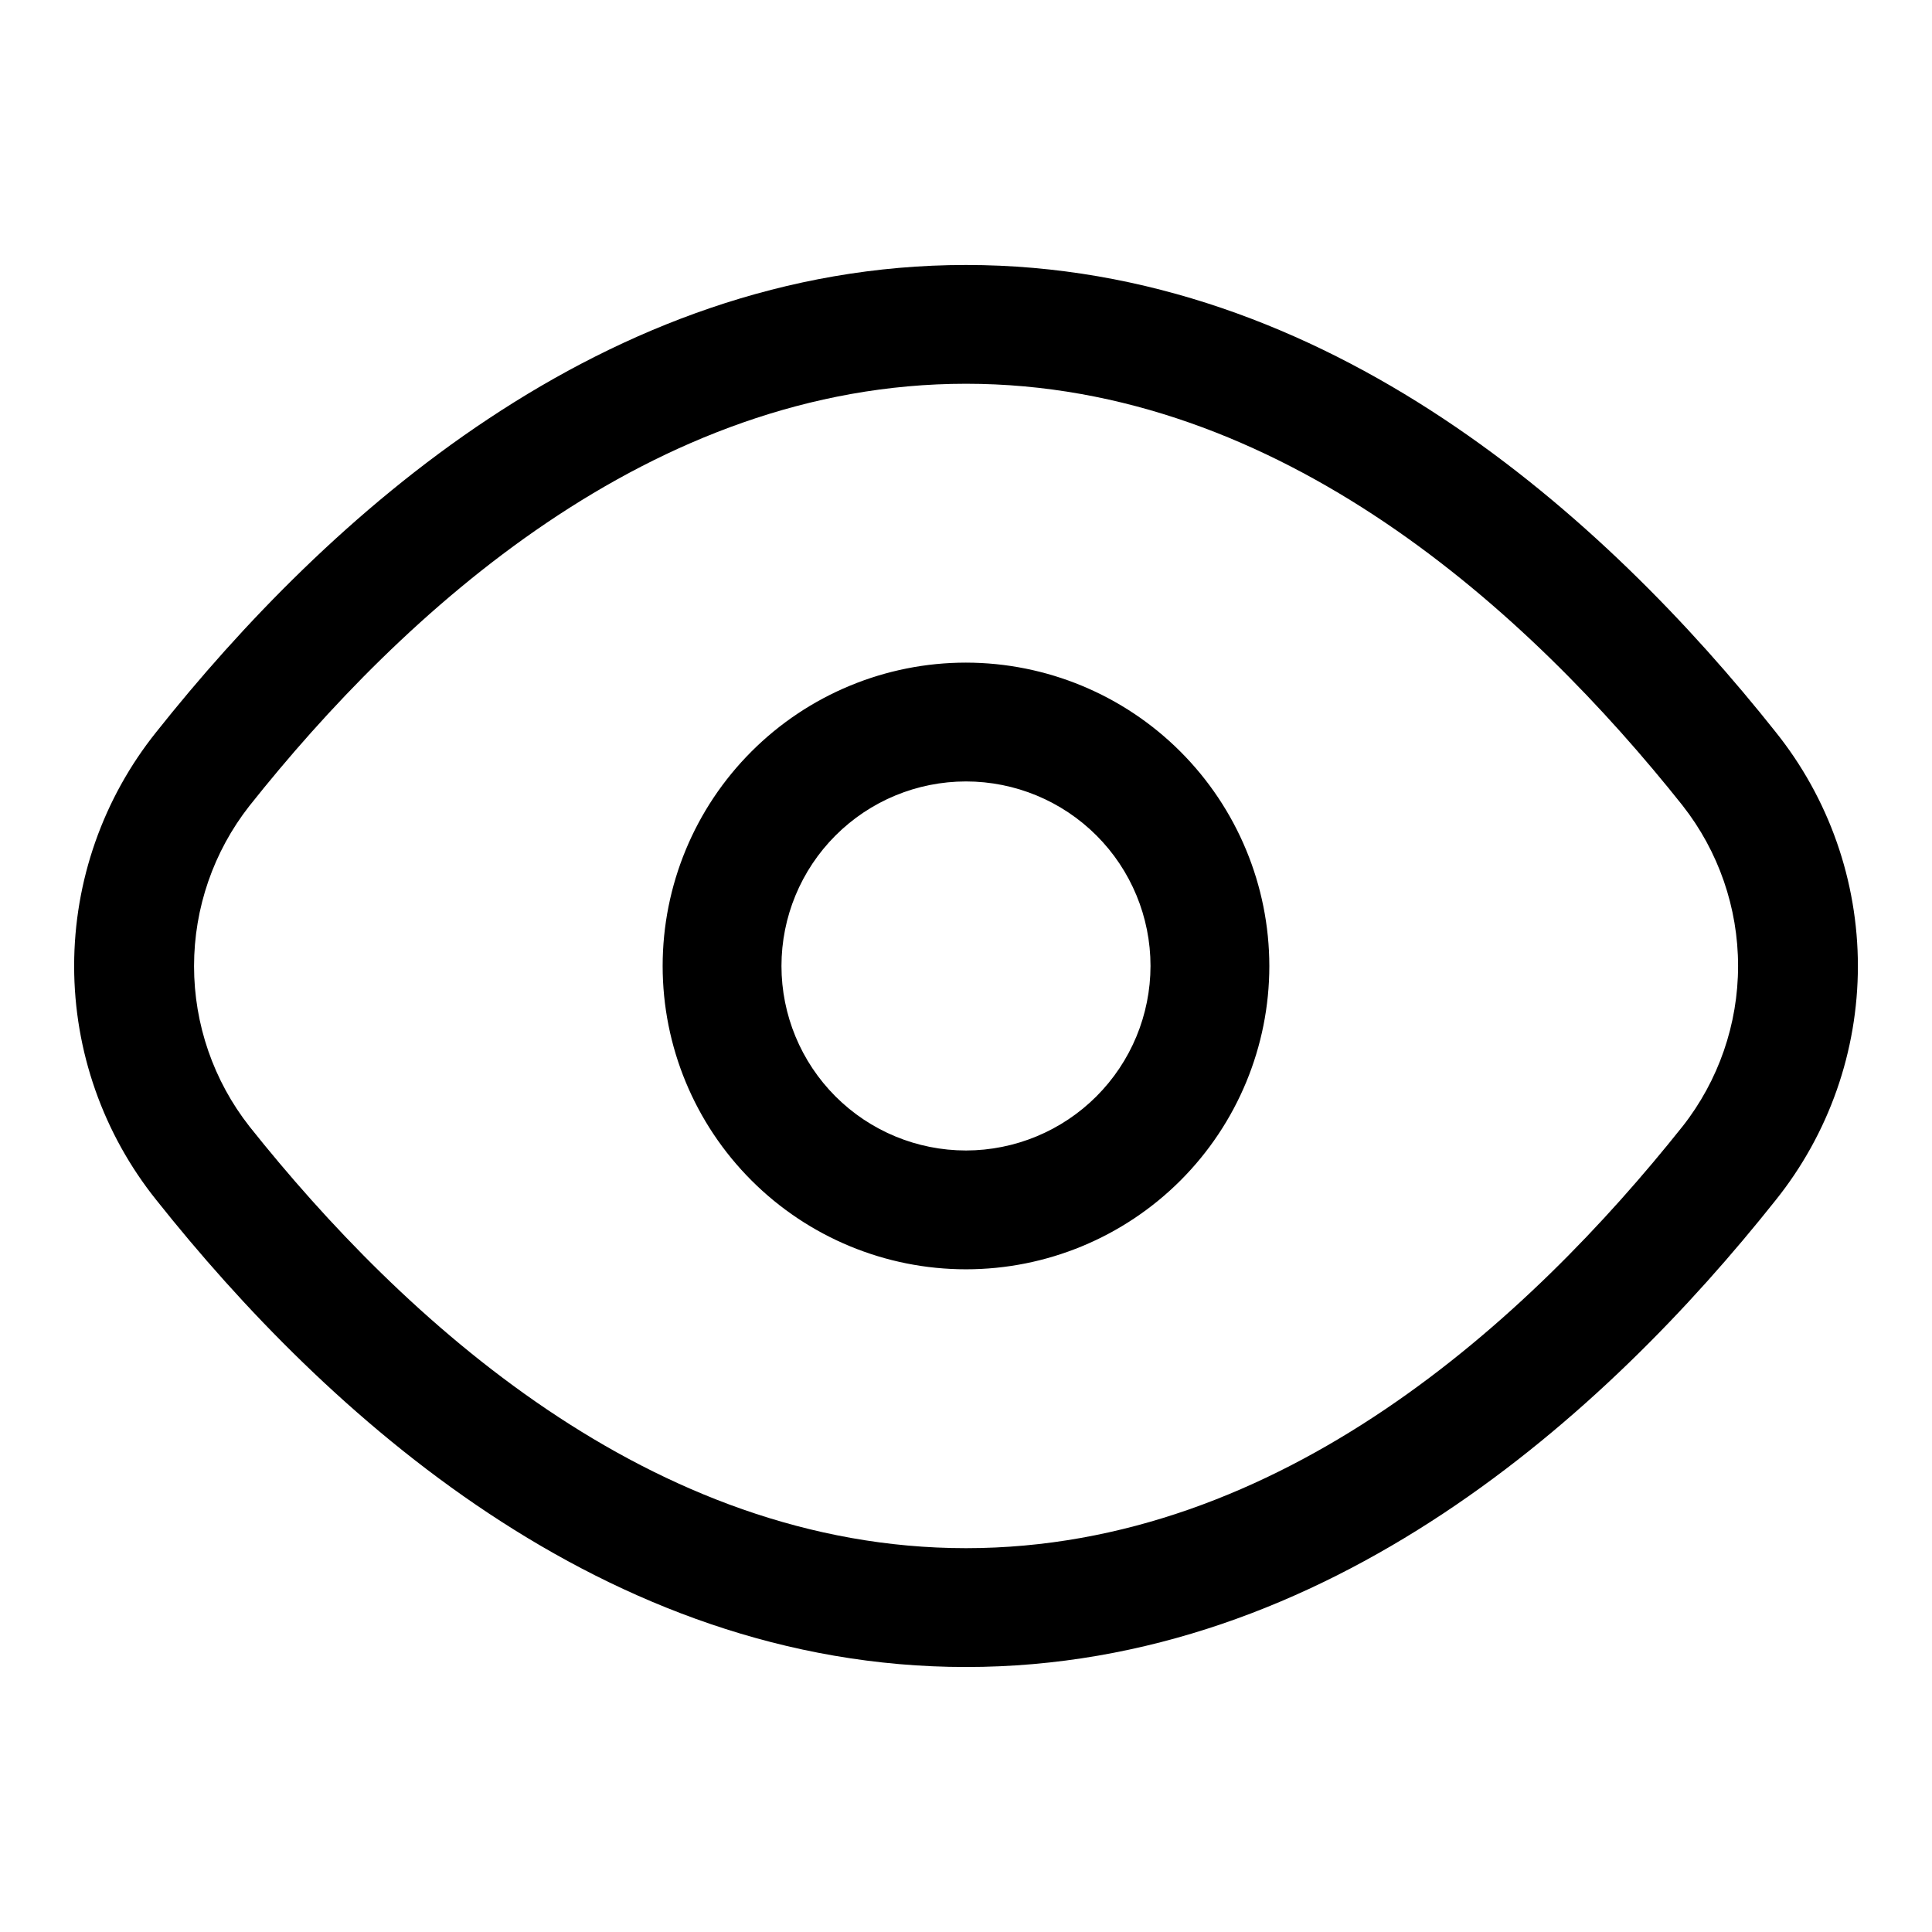 <?xml version="1.0" encoding="UTF-8"?>
<!-- Uploaded to: ICON Repo, www.iconrepo.com, Generator: ICON Repo Mixer Tools -->
<svg fill="#000000" width="800px" height="800px" version="1.1" viewBox="144 144 512 512" xmlns="http://www.w3.org/2000/svg">
 <path d="m614.54 337.95c-44.84-56.43-118.5-123.73-214.54-123.73s-169.71 67.305-214.55 123.73c-14.113 17.598-21.801 39.484-21.801 62.047 0 22.559 7.688 44.445 21.801 62.047 44.84 56.426 118.51 123.73 214.55 123.73s169.71-67.258 214.54-123.68c14.125-17.605 21.82-39.5 21.82-62.07 0-22.57-7.695-44.469-21.82-62.07zm-24.641 104.55c-40.539 50.949-106.38 111.78-189.9 111.78-83.523 0-149.37-60.832-189.91-111.78-9.5-12.113-14.664-27.066-14.664-42.461 0-15.398 5.164-30.348 14.664-42.461 40.539-51.043 106.46-111.88 189.91-111.88s149.36 60.789 189.91 111.78h-0.004c9.527 12.125 14.703 27.094 14.703 42.512 0 15.414-5.176 30.387-14.703 42.508zm-189.9-122.9c-21.32 0-41.77 8.469-56.844 23.547-15.078 15.074-23.547 35.523-23.547 56.844s8.469 41.766 23.547 56.844c15.074 15.074 35.523 23.543 56.844 23.543s41.766-8.469 56.844-23.543c15.074-15.078 23.543-35.523 23.543-56.844-0.023-21.312-8.5-41.746-23.57-56.816-15.074-15.07-35.504-23.551-56.816-23.574zm0 129.29c-12.973 0-25.41-5.152-34.578-14.32-9.172-9.172-14.324-21.609-14.324-34.578 0-12.973 5.152-25.41 14.324-34.578 9.168-9.172 21.605-14.324 34.578-14.324 12.969 0 25.406 5.152 34.578 14.324 9.168 9.168 14.32 21.605 14.32 34.578-0.016 12.961-5.172 25.391-14.34 34.559-9.168 9.168-21.598 14.324-34.559 14.34z"/>
</svg>